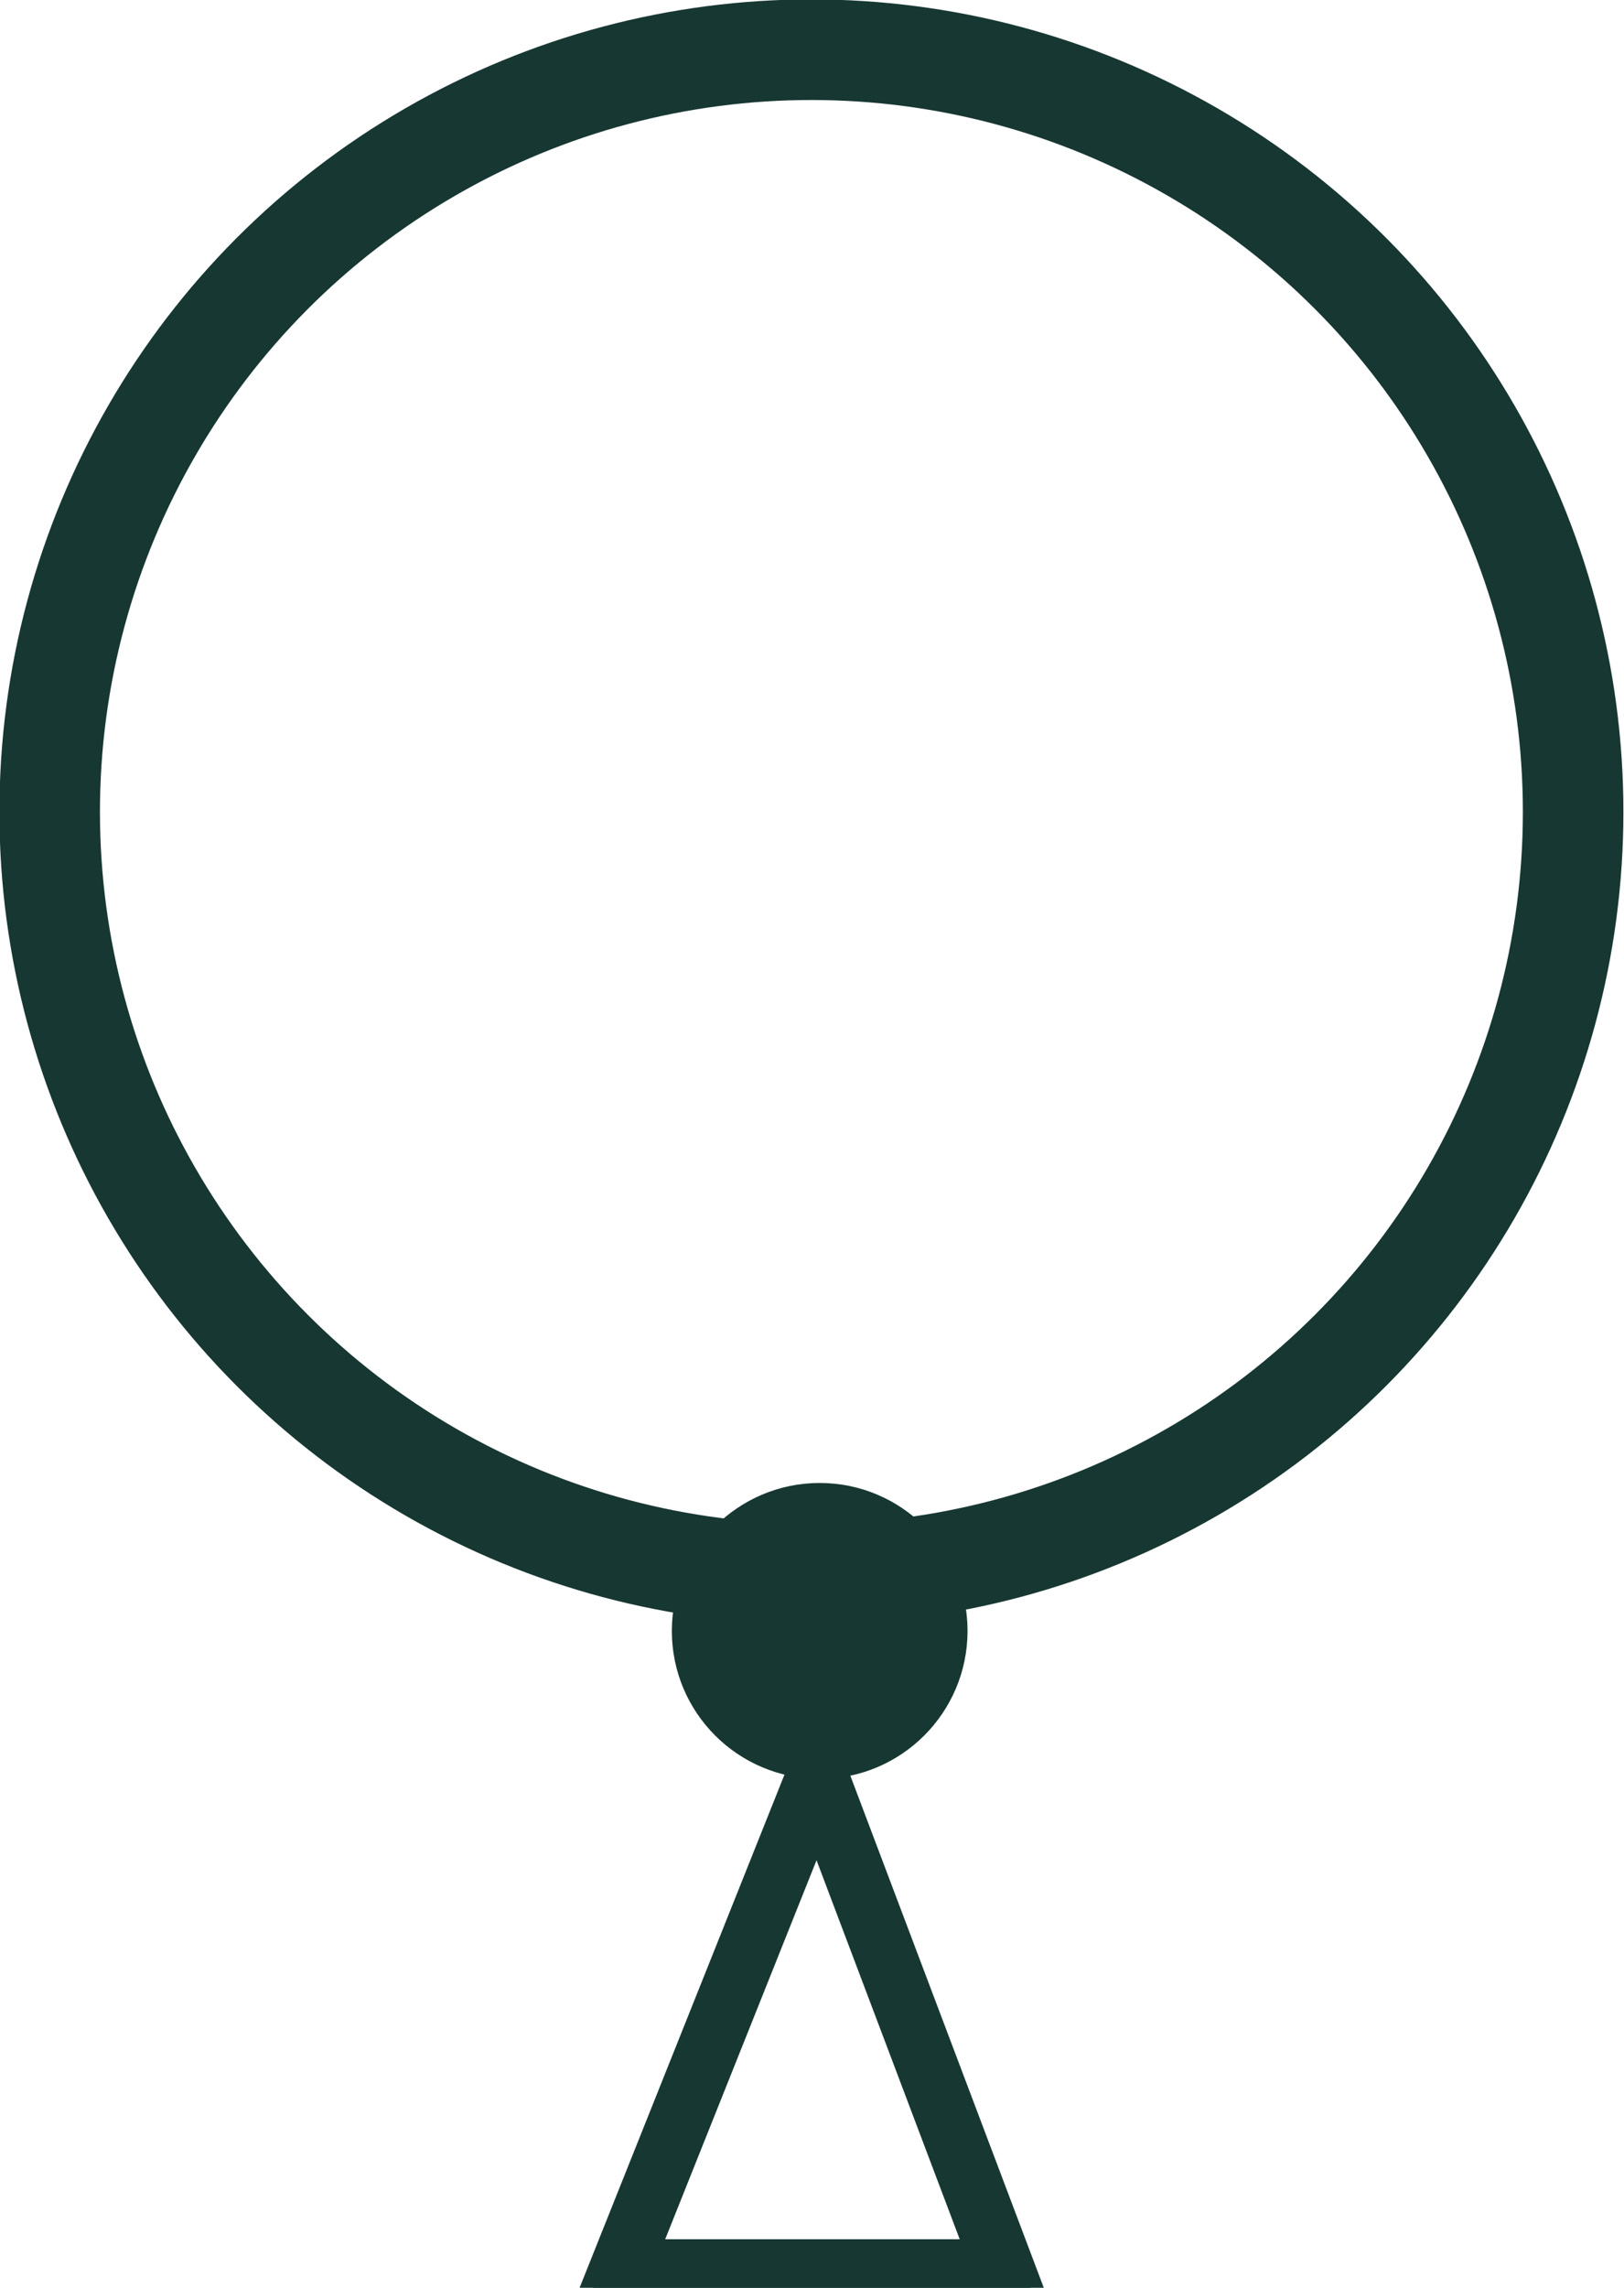 <?xml version="1.0" encoding="UTF-8"?> <svg xmlns="http://www.w3.org/2000/svg" id="uuid-160669a4-e4f8-47ae-a68f-925b7095e9ed" viewBox="0 0 13.73 19.33"><defs><style>.uuid-0caa3649-516a-4cd3-a76b-7733b2a2c419{stroke-width:.31px;}.uuid-0caa3649-516a-4cd3-a76b-7733b2a2c419,.uuid-4ceb5f23-0038-4e58-b170-7e62bab36707,.uuid-4ea6e48e-e0d9-4d89-ad37-61576b260f53{fill:none;stroke:#173732;stroke-miterlimit:10;}.uuid-4ceb5f23-0038-4e58-b170-7e62bab36707{stroke-width:.85px;}.uuid-0e252d8e-18be-41e6-8cff-1fbbfbf0924f{fill:#173732;}.uuid-4ea6e48e-e0d9-4d89-ad37-61576b260f53{stroke-width:.52px;}</style></defs><g id="uuid-ed7774ba-d829-4080-86ea-55a438ebe776"><polygon class="uuid-0caa3649-516a-4cd3-a76b-7733b2a2c419" points="6.91 15 5.24 19.18 8.49 19.18 6.91 15"></polygon><circle class="uuid-0e252d8e-18be-41e6-8cff-1fbbfbf0924f" cx="6.93" cy="13.78" r=".99"></circle><circle class="uuid-4ceb5f23-0038-4e58-b170-7e62bab36707" cx="6.86" cy="6.86" r="6.44"></circle><polygon class="uuid-4ea6e48e-e0d9-4d89-ad37-61576b260f53" points="6.91 15 5.24 19.18 8.49 19.18 6.91 15"></polygon><circle class="uuid-4ea6e48e-e0d9-4d89-ad37-61576b260f53" cx="6.93" cy="13.78" r=".99"></circle><circle class="uuid-4ea6e48e-e0d9-4d89-ad37-61576b260f53" cx="6.86" cy="6.86" r="6.44"></circle></g></svg> 